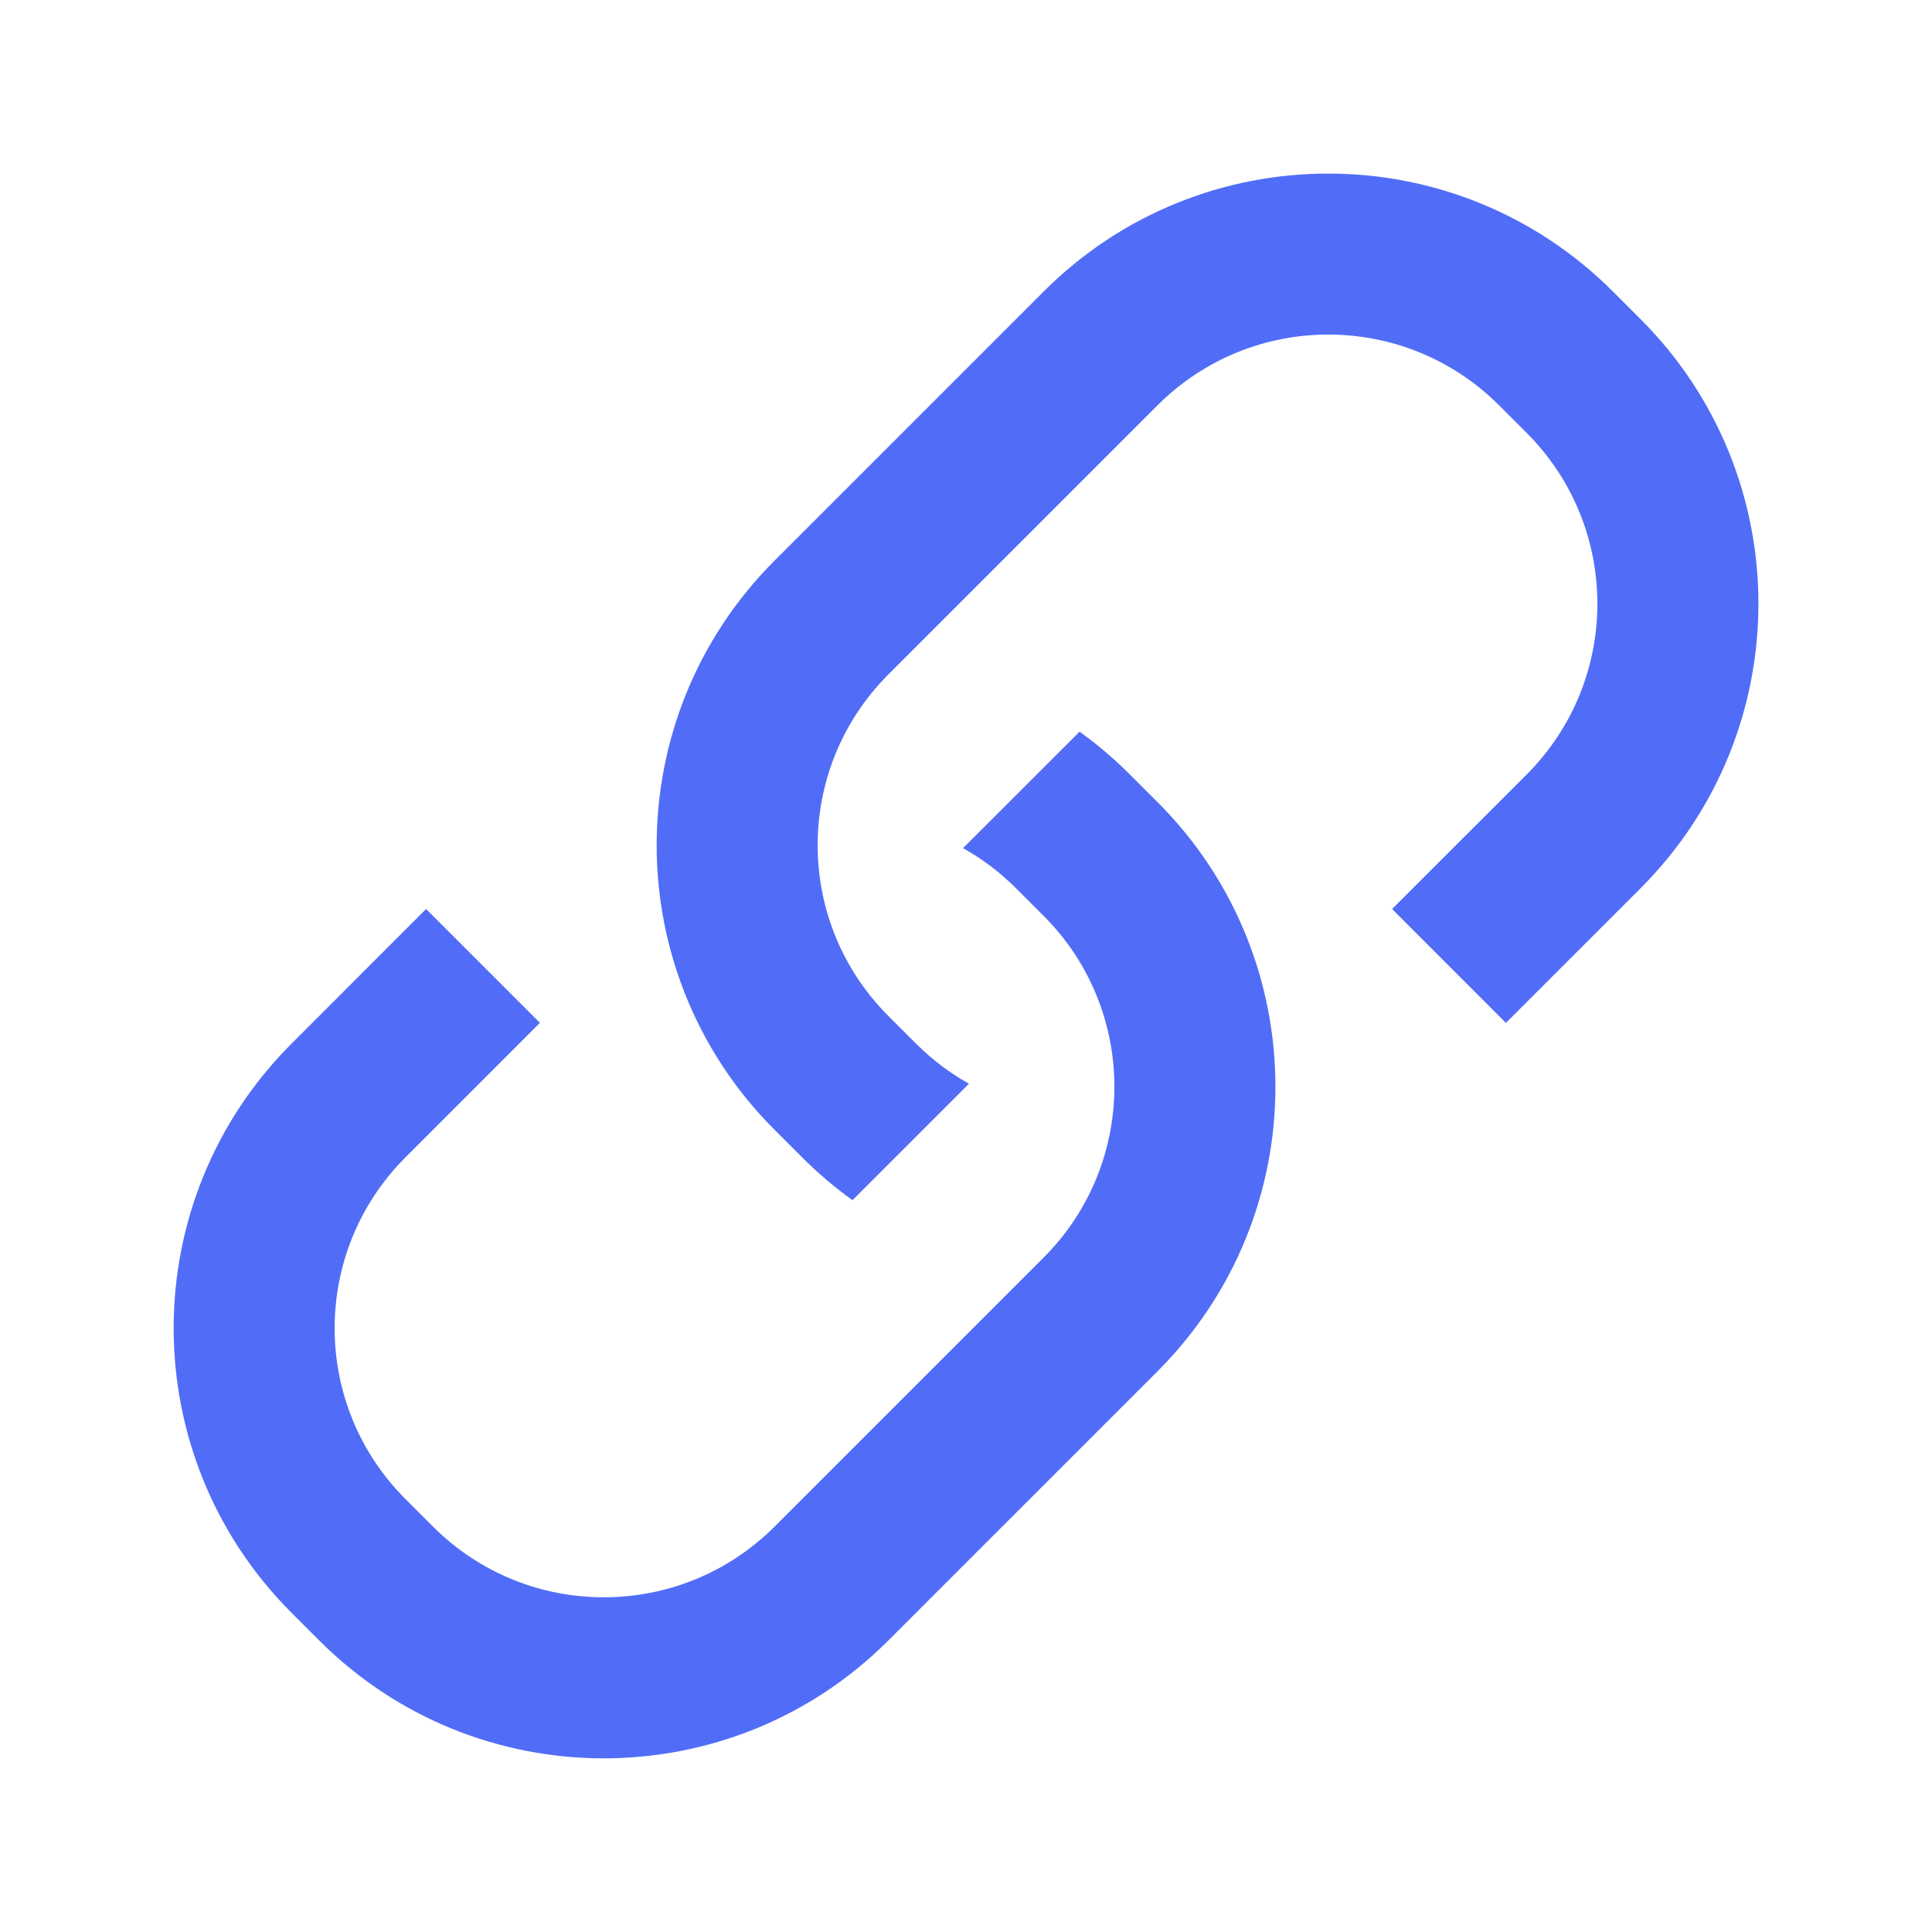 <svg width="24" height="24" viewBox="0 0 24 24" fill="none" xmlns="http://www.w3.org/2000/svg">
<path fill-rule="evenodd" clip-rule="evenodd" d="M5.293 11.292L3.622 12.964C1.669 14.916 1.669 18.082 3.622 20.035L3.965 20.378C5.917 22.331 9.083 22.331 11.036 20.378L14.379 17.035C16.332 15.082 16.332 11.916 14.379 9.964L14.036 9.621C13.839 9.424 13.63 9.247 13.411 9.089L11.963 10.536C12.199 10.668 12.421 10.834 12.622 11.035L12.965 11.378C14.136 12.55 14.136 14.449 12.965 15.621L9.622 18.964C8.45 20.135 6.551 20.135 5.379 18.964L5.036 18.621C3.864 17.449 3.864 15.55 5.036 14.378L6.707 12.706L5.293 11.292Z" fill="#516DF7"/>
<path fill-rule="evenodd" clip-rule="evenodd" d="M18.707 12.707L20.379 11.035C22.332 9.082 22.332 5.916 20.379 3.964L20.036 3.621C18.083 1.668 14.918 1.668 12.965 3.621L9.622 6.964C7.669 8.916 7.669 12.082 9.622 14.035L9.965 14.378C10.162 14.575 10.371 14.752 10.59 14.909L12.037 13.462C11.801 13.331 11.58 13.164 11.379 12.964L11.036 12.621C9.864 11.449 9.864 9.55 11.036 8.378L14.379 5.035C15.551 3.863 17.45 3.863 18.622 5.035L18.965 5.378C20.136 6.55 20.136 8.449 18.965 9.621L17.293 11.292L18.707 12.707Z" fill="#516DF7"/>
</svg>
